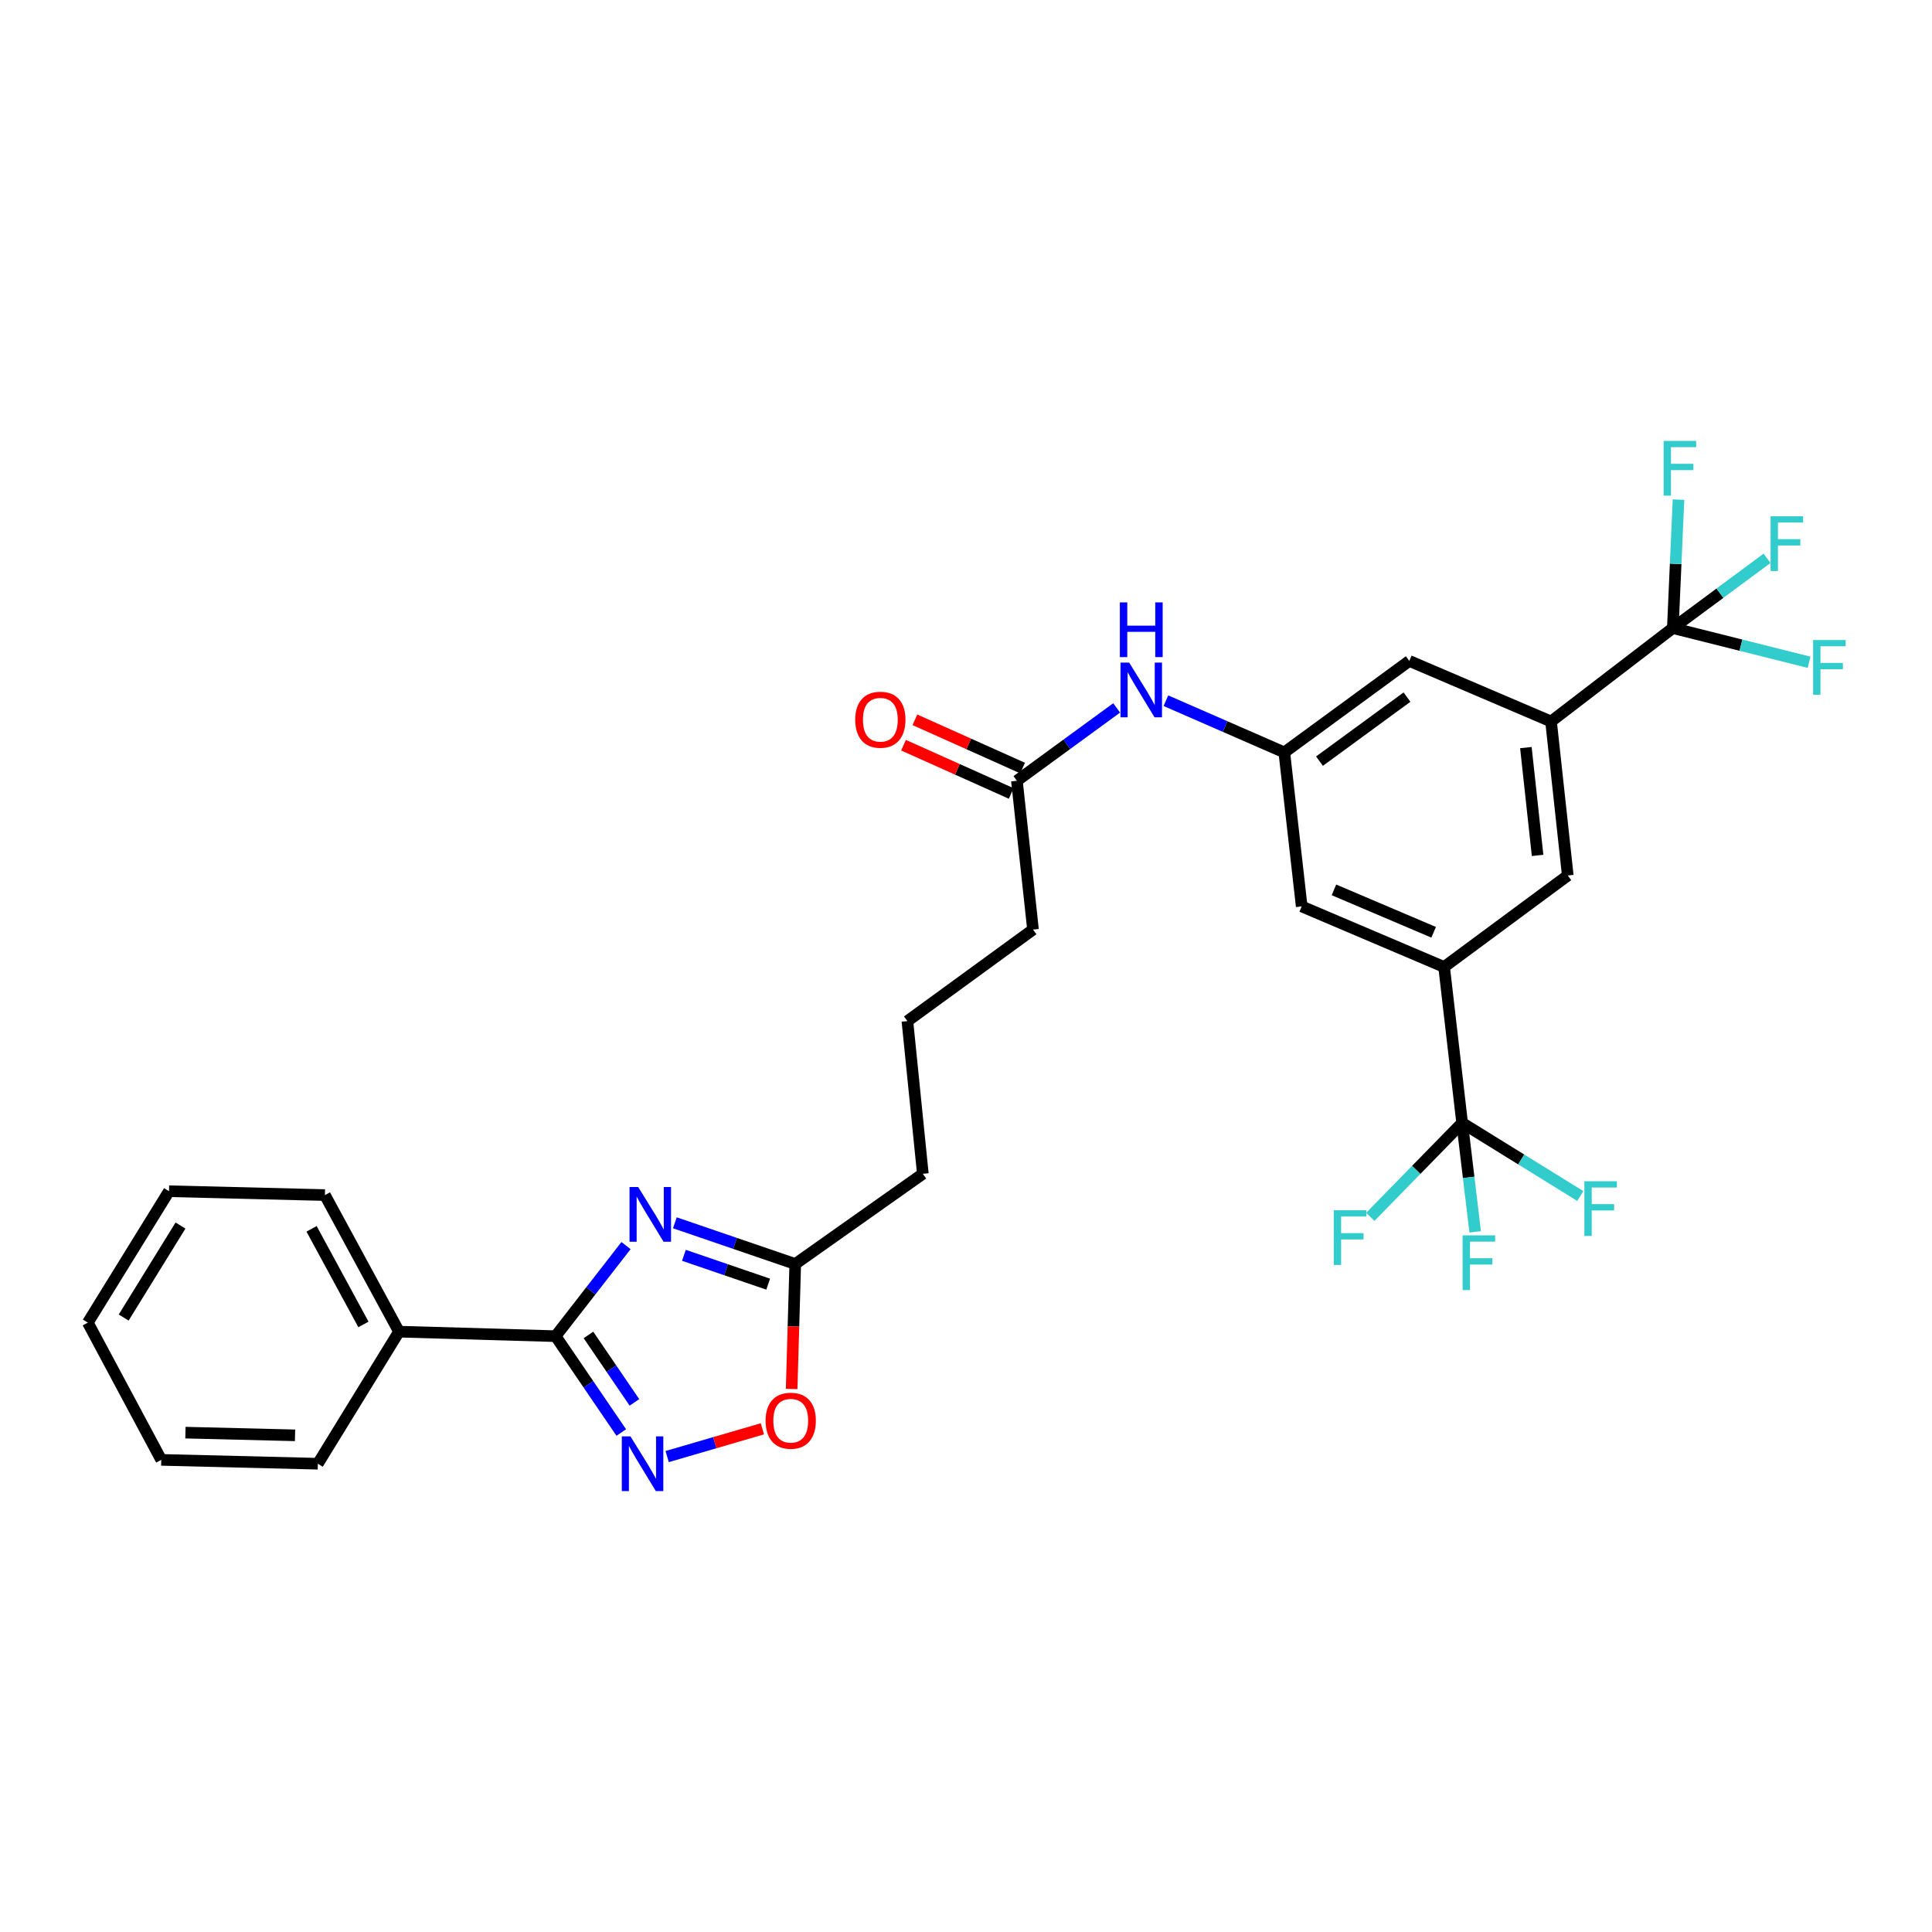 <?xml version='1.0' encoding='iso-8859-1'?>
<svg version='1.1' baseProfile='full'
              xmlns='http://www.w3.org/2000/svg'
                      xmlns:rdkit='http://www.rdkit.org/xml'
                      xmlns:xlink='http://www.w3.org/1999/xlink'
                  xml:space='preserve'
width='1000px' height='1000px' viewBox='0 0 1000 1000'>
<!-- END OF HEADER -->
<rect style='opacity:1.0;fill:#FFFFFF;stroke:none' width='1000' height='1000' x='0' y='0'> </rect>
<path class='bond-0' d='M 324.026,644.72 L 305.801,668.159' style='fill:none;fill-rule:evenodd;stroke:#0000FF;stroke-width:6px;stroke-linecap:butt;stroke-linejoin:miter;stroke-opacity:1' />
<path class='bond-0' d='M 305.801,668.159 L 287.577,691.598' style='fill:none;fill-rule:evenodd;stroke:#000000;stroke-width:6px;stroke-linecap:butt;stroke-linejoin:miter;stroke-opacity:1' />
<path class='bond-6' d='M 349.311,632.919 L 380.465,643.583' style='fill:none;fill-rule:evenodd;stroke:#0000FF;stroke-width:6px;stroke-linecap:butt;stroke-linejoin:miter;stroke-opacity:1' />
<path class='bond-6' d='M 380.465,643.583 L 411.619,654.246' style='fill:none;fill-rule:evenodd;stroke:#000000;stroke-width:6px;stroke-linecap:butt;stroke-linejoin:miter;stroke-opacity:1' />
<path class='bond-6' d='M 353.992,649.748 L 375.8,657.212' style='fill:none;fill-rule:evenodd;stroke:#0000FF;stroke-width:6px;stroke-linecap:butt;stroke-linejoin:miter;stroke-opacity:1' />
<path class='bond-6' d='M 375.8,657.212 L 397.607,664.677' style='fill:none;fill-rule:evenodd;stroke:#000000;stroke-width:6px;stroke-linecap:butt;stroke-linejoin:miter;stroke-opacity:1' />
<path class='bond-1' d='M 287.577,691.598 L 304.574,716.532' style='fill:none;fill-rule:evenodd;stroke:#000000;stroke-width:6px;stroke-linecap:butt;stroke-linejoin:miter;stroke-opacity:1' />
<path class='bond-1' d='M 304.574,716.532 L 321.572,741.467' style='fill:none;fill-rule:evenodd;stroke:#0000FF;stroke-width:6px;stroke-linecap:butt;stroke-linejoin:miter;stroke-opacity:1' />
<path class='bond-1' d='M 304.579,690.964 L 316.477,708.418' style='fill:none;fill-rule:evenodd;stroke:#000000;stroke-width:6px;stroke-linecap:butt;stroke-linejoin:miter;stroke-opacity:1' />
<path class='bond-1' d='M 316.477,708.418 L 328.376,725.872' style='fill:none;fill-rule:evenodd;stroke:#0000FF;stroke-width:6px;stroke-linecap:butt;stroke-linejoin:miter;stroke-opacity:1' />
<path class='bond-14' d='M 287.577,691.598 L 206.528,689.261' style='fill:none;fill-rule:evenodd;stroke:#000000;stroke-width:6px;stroke-linecap:butt;stroke-linejoin:miter;stroke-opacity:1' />
<path class='bond-30' d='M 345.324,753.913 L 369.97,746.733' style='fill:none;fill-rule:evenodd;stroke:#0000FF;stroke-width:6px;stroke-linecap:butt;stroke-linejoin:miter;stroke-opacity:1' />
<path class='bond-30' d='M 369.97,746.733 L 394.616,739.552' style='fill:none;fill-rule:evenodd;stroke:#FF0000;stroke-width:6px;stroke-linecap:butt;stroke-linejoin:miter;stroke-opacity:1' />
<path class='bond-2' d='M 865.851,325.089 L 802.817,373.445' style='fill:none;fill-rule:evenodd;stroke:#000000;stroke-width:6px;stroke-linecap:butt;stroke-linejoin:miter;stroke-opacity:1' />
<path class='bond-16' d='M 865.851,325.089 L 867.321,291.847' style='fill:none;fill-rule:evenodd;stroke:#000000;stroke-width:6px;stroke-linecap:butt;stroke-linejoin:miter;stroke-opacity:1' />
<path class='bond-16' d='M 867.321,291.847 L 868.79,258.606' style='fill:none;fill-rule:evenodd;stroke:#33CCCC;stroke-width:6px;stroke-linecap:butt;stroke-linejoin:miter;stroke-opacity:1' />
<path class='bond-17' d='M 865.851,325.089 L 890.235,307.034' style='fill:none;fill-rule:evenodd;stroke:#000000;stroke-width:6px;stroke-linecap:butt;stroke-linejoin:miter;stroke-opacity:1' />
<path class='bond-17' d='M 890.235,307.034 L 914.618,288.978' style='fill:none;fill-rule:evenodd;stroke:#33CCCC;stroke-width:6px;stroke-linecap:butt;stroke-linejoin:miter;stroke-opacity:1' />
<path class='bond-21' d='M 865.851,325.089 L 901.117,333.942' style='fill:none;fill-rule:evenodd;stroke:#000000;stroke-width:6px;stroke-linecap:butt;stroke-linejoin:miter;stroke-opacity:1' />
<path class='bond-21' d='M 901.117,333.942 L 936.383,342.795' style='fill:none;fill-rule:evenodd;stroke:#33CCCC;stroke-width:6px;stroke-linecap:butt;stroke-linejoin:miter;stroke-opacity:1' />
<path class='bond-3' d='M 756.798,581.217 L 747.467,500.504' style='fill:none;fill-rule:evenodd;stroke:#000000;stroke-width:6px;stroke-linecap:butt;stroke-linejoin:miter;stroke-opacity:1' />
<path class='bond-18' d='M 756.798,581.217 L 760.175,609.408' style='fill:none;fill-rule:evenodd;stroke:#000000;stroke-width:6px;stroke-linecap:butt;stroke-linejoin:miter;stroke-opacity:1' />
<path class='bond-18' d='M 760.175,609.408 L 763.552,637.6' style='fill:none;fill-rule:evenodd;stroke:#33CCCC;stroke-width:6px;stroke-linecap:butt;stroke-linejoin:miter;stroke-opacity:1' />
<path class='bond-19' d='M 756.798,581.217 L 733.034,605.532' style='fill:none;fill-rule:evenodd;stroke:#000000;stroke-width:6px;stroke-linecap:butt;stroke-linejoin:miter;stroke-opacity:1' />
<path class='bond-19' d='M 733.034,605.532 L 709.27,629.846' style='fill:none;fill-rule:evenodd;stroke:#33CCCC;stroke-width:6px;stroke-linecap:butt;stroke-linejoin:miter;stroke-opacity:1' />
<path class='bond-20' d='M 756.798,581.217 L 787.381,600.137' style='fill:none;fill-rule:evenodd;stroke:#000000;stroke-width:6px;stroke-linecap:butt;stroke-linejoin:miter;stroke-opacity:1' />
<path class='bond-20' d='M 787.381,600.137 L 817.964,619.058' style='fill:none;fill-rule:evenodd;stroke:#33CCCC;stroke-width:6px;stroke-linecap:butt;stroke-linejoin:miter;stroke-opacity:1' />
<path class='bond-4' d='M 747.467,500.504 L 673.757,469.156' style='fill:none;fill-rule:evenodd;stroke:#000000;stroke-width:6px;stroke-linecap:butt;stroke-linejoin:miter;stroke-opacity:1' />
<path class='bond-4' d='M 742.048,482.545 L 690.451,460.601' style='fill:none;fill-rule:evenodd;stroke:#000000;stroke-width:6px;stroke-linecap:butt;stroke-linejoin:miter;stroke-opacity:1' />
<path class='bond-32' d='M 747.467,500.504 L 811.477,453.157' style='fill:none;fill-rule:evenodd;stroke:#000000;stroke-width:6px;stroke-linecap:butt;stroke-linejoin:miter;stroke-opacity:1' />
<path class='bond-5' d='M 802.817,373.445 L 729.451,342.096' style='fill:none;fill-rule:evenodd;stroke:#000000;stroke-width:6px;stroke-linecap:butt;stroke-linejoin:miter;stroke-opacity:1' />
<path class='bond-8' d='M 802.817,373.445 L 811.477,453.157' style='fill:none;fill-rule:evenodd;stroke:#000000;stroke-width:6px;stroke-linecap:butt;stroke-linejoin:miter;stroke-opacity:1' />
<path class='bond-8' d='M 789.794,386.957 L 795.856,442.756' style='fill:none;fill-rule:evenodd;stroke:#000000;stroke-width:6px;stroke-linecap:butt;stroke-linejoin:miter;stroke-opacity:1' />
<path class='bond-7' d='M 411.619,654.246 L 410.686,686.59' style='fill:none;fill-rule:evenodd;stroke:#000000;stroke-width:6px;stroke-linecap:butt;stroke-linejoin:miter;stroke-opacity:1' />
<path class='bond-7' d='M 410.686,686.59 L 409.753,718.933' style='fill:none;fill-rule:evenodd;stroke:#FF0000;stroke-width:6px;stroke-linecap:butt;stroke-linejoin:miter;stroke-opacity:1' />
<path class='bond-22' d='M 411.619,654.246 L 477.662,607.564' style='fill:none;fill-rule:evenodd;stroke:#000000;stroke-width:6px;stroke-linecap:butt;stroke-linejoin:miter;stroke-opacity:1' />
<path class='bond-9' d='M 664.753,389.443 L 634.114,376.063' style='fill:none;fill-rule:evenodd;stroke:#000000;stroke-width:6px;stroke-linecap:butt;stroke-linejoin:miter;stroke-opacity:1' />
<path class='bond-9' d='M 634.114,376.063 L 603.475,362.682' style='fill:none;fill-rule:evenodd;stroke:#0000FF;stroke-width:6px;stroke-linecap:butt;stroke-linejoin:miter;stroke-opacity:1' />
<path class='bond-12' d='M 664.753,389.443 L 673.757,469.156' style='fill:none;fill-rule:evenodd;stroke:#000000;stroke-width:6px;stroke-linecap:butt;stroke-linejoin:miter;stroke-opacity:1' />
<path class='bond-13' d='M 664.753,389.443 L 729.451,342.096' style='fill:none;fill-rule:evenodd;stroke:#000000;stroke-width:6px;stroke-linecap:butt;stroke-linejoin:miter;stroke-opacity:1' />
<path class='bond-13' d='M 682.966,393.967 L 728.254,360.823' style='fill:none;fill-rule:evenodd;stroke:#000000;stroke-width:6px;stroke-linecap:butt;stroke-linejoin:miter;stroke-opacity:1' />
<path class='bond-10' d='M 577.983,366.409 L 552.164,385.265' style='fill:none;fill-rule:evenodd;stroke:#0000FF;stroke-width:6px;stroke-linecap:butt;stroke-linejoin:miter;stroke-opacity:1' />
<path class='bond-10' d='M 552.164,385.265 L 526.345,404.121' style='fill:none;fill-rule:evenodd;stroke:#000000;stroke-width:6px;stroke-linecap:butt;stroke-linejoin:miter;stroke-opacity:1' />
<path class='bond-11' d='M 526.345,404.121 L 534.685,481.152' style='fill:none;fill-rule:evenodd;stroke:#000000;stroke-width:6px;stroke-linecap:butt;stroke-linejoin:miter;stroke-opacity:1' />
<path class='bond-15' d='M 529.291,397.548 L 501.421,385.057' style='fill:none;fill-rule:evenodd;stroke:#000000;stroke-width:6px;stroke-linecap:butt;stroke-linejoin:miter;stroke-opacity:1' />
<path class='bond-15' d='M 501.421,385.057 L 473.551,372.566' style='fill:none;fill-rule:evenodd;stroke:#FF0000;stroke-width:6px;stroke-linecap:butt;stroke-linejoin:miter;stroke-opacity:1' />
<path class='bond-15' d='M 523.399,410.694 L 495.529,398.203' style='fill:none;fill-rule:evenodd;stroke:#000000;stroke-width:6px;stroke-linecap:butt;stroke-linejoin:miter;stroke-opacity:1' />
<path class='bond-15' d='M 495.529,398.203 L 467.659,385.712' style='fill:none;fill-rule:evenodd;stroke:#FF0000;stroke-width:6px;stroke-linecap:butt;stroke-linejoin:miter;stroke-opacity:1' />
<path class='bond-25' d='M 206.528,689.261 L 168.176,618.568' style='fill:none;fill-rule:evenodd;stroke:#000000;stroke-width:6px;stroke-linecap:butt;stroke-linejoin:miter;stroke-opacity:1' />
<path class='bond-25' d='M 188.113,685.526 L 161.267,636.041' style='fill:none;fill-rule:evenodd;stroke:#000000;stroke-width:6px;stroke-linecap:butt;stroke-linejoin:miter;stroke-opacity:1' />
<path class='bond-26' d='M 206.528,689.261 L 164.511,757.624' style='fill:none;fill-rule:evenodd;stroke:#000000;stroke-width:6px;stroke-linecap:butt;stroke-linejoin:miter;stroke-opacity:1' />
<path class='bond-24' d='M 477.662,607.564 L 469.666,528.524' style='fill:none;fill-rule:evenodd;stroke:#000000;stroke-width:6px;stroke-linecap:butt;stroke-linejoin:miter;stroke-opacity:1' />
<path class='bond-23' d='M 534.685,481.152 L 469.666,528.524' style='fill:none;fill-rule:evenodd;stroke:#000000;stroke-width:6px;stroke-linecap:butt;stroke-linejoin:miter;stroke-opacity:1' />
<path class='bond-28' d='M 168.176,618.568 L 87.472,616.567' style='fill:none;fill-rule:evenodd;stroke:#000000;stroke-width:6px;stroke-linecap:butt;stroke-linejoin:miter;stroke-opacity:1' />
<path class='bond-27' d='M 164.511,757.624 L 83.47,755.631' style='fill:none;fill-rule:evenodd;stroke:#000000;stroke-width:6px;stroke-linecap:butt;stroke-linejoin:miter;stroke-opacity:1' />
<path class='bond-27' d='M 152.709,742.924 L 95.98,741.529' style='fill:none;fill-rule:evenodd;stroke:#000000;stroke-width:6px;stroke-linecap:butt;stroke-linejoin:miter;stroke-opacity:1' />
<path class='bond-29' d='M 83.47,755.631 L 45.455,684.595' style='fill:none;fill-rule:evenodd;stroke:#000000;stroke-width:6px;stroke-linecap:butt;stroke-linejoin:miter;stroke-opacity:1' />
<path class='bond-31' d='M 87.472,616.567 L 45.455,684.595' style='fill:none;fill-rule:evenodd;stroke:#000000;stroke-width:6px;stroke-linecap:butt;stroke-linejoin:miter;stroke-opacity:1' />
<path class='bond-31' d='M 93.425,634.341 L 64.013,681.961' style='fill:none;fill-rule:evenodd;stroke:#000000;stroke-width:6px;stroke-linecap:butt;stroke-linejoin:miter;stroke-opacity:1' />
<path  class='atom-0' d='M 330.328 614.404
L 339.608 629.404
Q 340.528 630.884, 342.008 633.564
Q 343.488 636.244, 343.568 636.404
L 343.568 614.404
L 347.328 614.404
L 347.328 642.724
L 343.448 642.724
L 333.488 626.324
Q 332.328 624.404, 331.088 622.204
Q 329.888 620.004, 329.528 619.324
L 329.528 642.724
L 325.848 642.724
L 325.848 614.404
L 330.328 614.404
' fill='#0000FF'/>
<path  class='atom-2' d='M 326.327 743.464
L 335.607 758.464
Q 336.527 759.944, 338.007 762.624
Q 339.487 765.304, 339.567 765.464
L 339.567 743.464
L 343.327 743.464
L 343.327 771.784
L 339.447 771.784
L 329.487 755.384
Q 328.327 753.464, 327.087 751.264
Q 325.887 749.064, 325.527 748.384
L 325.527 771.784
L 321.847 771.784
L 321.847 743.464
L 326.327 743.464
' fill='#0000FF'/>
<path  class='atom-8' d='M 396.282 735.359
Q 396.282 728.559, 399.642 724.759
Q 403.002 720.959, 409.282 720.959
Q 415.562 720.959, 418.922 724.759
Q 422.282 728.559, 422.282 735.359
Q 422.282 742.239, 418.882 746.159
Q 415.482 750.039, 409.282 750.039
Q 403.042 750.039, 399.642 746.159
Q 396.282 742.279, 396.282 735.359
M 409.282 746.839
Q 413.602 746.839, 415.922 743.959
Q 418.282 741.039, 418.282 735.359
Q 418.282 729.799, 415.922 726.999
Q 413.602 724.159, 409.282 724.159
Q 404.962 724.159, 402.602 726.959
Q 400.282 729.759, 400.282 735.359
Q 400.282 741.079, 402.602 743.959
Q 404.962 746.839, 409.282 746.839
' fill='#FF0000'/>
<path  class='atom-11' d='M 584.455 342.95
L 593.735 357.95
Q 594.655 359.43, 596.135 362.11
Q 597.615 364.79, 597.695 364.95
L 597.695 342.95
L 601.455 342.95
L 601.455 371.27
L 597.575 371.27
L 587.615 354.87
Q 586.455 352.95, 585.215 350.75
Q 584.015 348.55, 583.655 347.87
L 583.655 371.27
L 579.975 371.27
L 579.975 342.95
L 584.455 342.95
' fill='#0000FF'/>
<path  class='atom-11' d='M 579.635 311.798
L 583.475 311.798
L 583.475 323.838
L 597.955 323.838
L 597.955 311.798
L 601.795 311.798
L 601.795 340.118
L 597.955 340.118
L 597.955 327.038
L 583.475 327.038
L 583.475 340.118
L 579.635 340.118
L 579.635 311.798
' fill='#0000FF'/>
<path  class='atom-16' d='M 442.669 372.524
Q 442.669 365.724, 446.029 361.924
Q 449.389 358.124, 455.669 358.124
Q 461.949 358.124, 465.309 361.924
Q 468.669 365.724, 468.669 372.524
Q 468.669 379.404, 465.269 383.324
Q 461.869 387.204, 455.669 387.204
Q 449.429 387.204, 446.029 383.324
Q 442.669 379.444, 442.669 372.524
M 455.669 384.004
Q 459.989 384.004, 462.309 381.124
Q 464.669 378.204, 464.669 372.524
Q 464.669 366.964, 462.309 364.164
Q 459.989 361.324, 455.669 361.324
Q 451.349 361.324, 448.989 364.124
Q 446.669 366.924, 446.669 372.524
Q 446.669 378.244, 448.989 381.124
Q 451.349 384.004, 455.669 384.004
' fill='#FF0000'/>
<path  class='atom-17' d='M 861.088 228.216
L 877.928 228.216
L 877.928 231.456
L 864.888 231.456
L 864.888 240.056
L 876.488 240.056
L 876.488 243.336
L 864.888 243.336
L 864.888 256.536
L 861.088 256.536
L 861.088 228.216
' fill='#33CCCC'/>
<path  class='atom-18' d='M 916.455 267.224
L 933.295 267.224
L 933.295 270.464
L 920.255 270.464
L 920.255 279.064
L 931.855 279.064
L 931.855 282.344
L 920.255 282.344
L 920.255 295.544
L 916.455 295.544
L 916.455 267.224
' fill='#33CCCC'/>
<path  class='atom-19' d='M 757.046 639.422
L 773.886 639.422
L 773.886 642.662
L 760.846 642.662
L 760.846 651.262
L 772.446 651.262
L 772.446 654.542
L 760.846 654.542
L 760.846 667.742
L 757.046 667.742
L 757.046 639.422
' fill='#33CCCC'/>
<path  class='atom-20' d='M 690.355 626.425
L 707.195 626.425
L 707.195 629.665
L 694.155 629.665
L 694.155 638.265
L 705.755 638.265
L 705.755 641.545
L 694.155 641.545
L 694.155 654.745
L 690.355 654.745
L 690.355 626.425
' fill='#33CCCC'/>
<path  class='atom-21' d='M 820.072 611.411
L 836.912 611.411
L 836.912 614.651
L 823.872 614.651
L 823.872 623.251
L 835.472 623.251
L 835.472 626.531
L 823.872 626.531
L 823.872 639.731
L 820.072 639.731
L 820.072 611.411
' fill='#33CCCC'/>
<path  class='atom-22' d='M 938.471 331.273
L 955.311 331.273
L 955.311 334.513
L 942.271 334.513
L 942.271 343.113
L 953.871 343.113
L 953.871 346.393
L 942.271 346.393
L 942.271 359.593
L 938.471 359.593
L 938.471 331.273
' fill='#33CCCC'/>
</svg>
